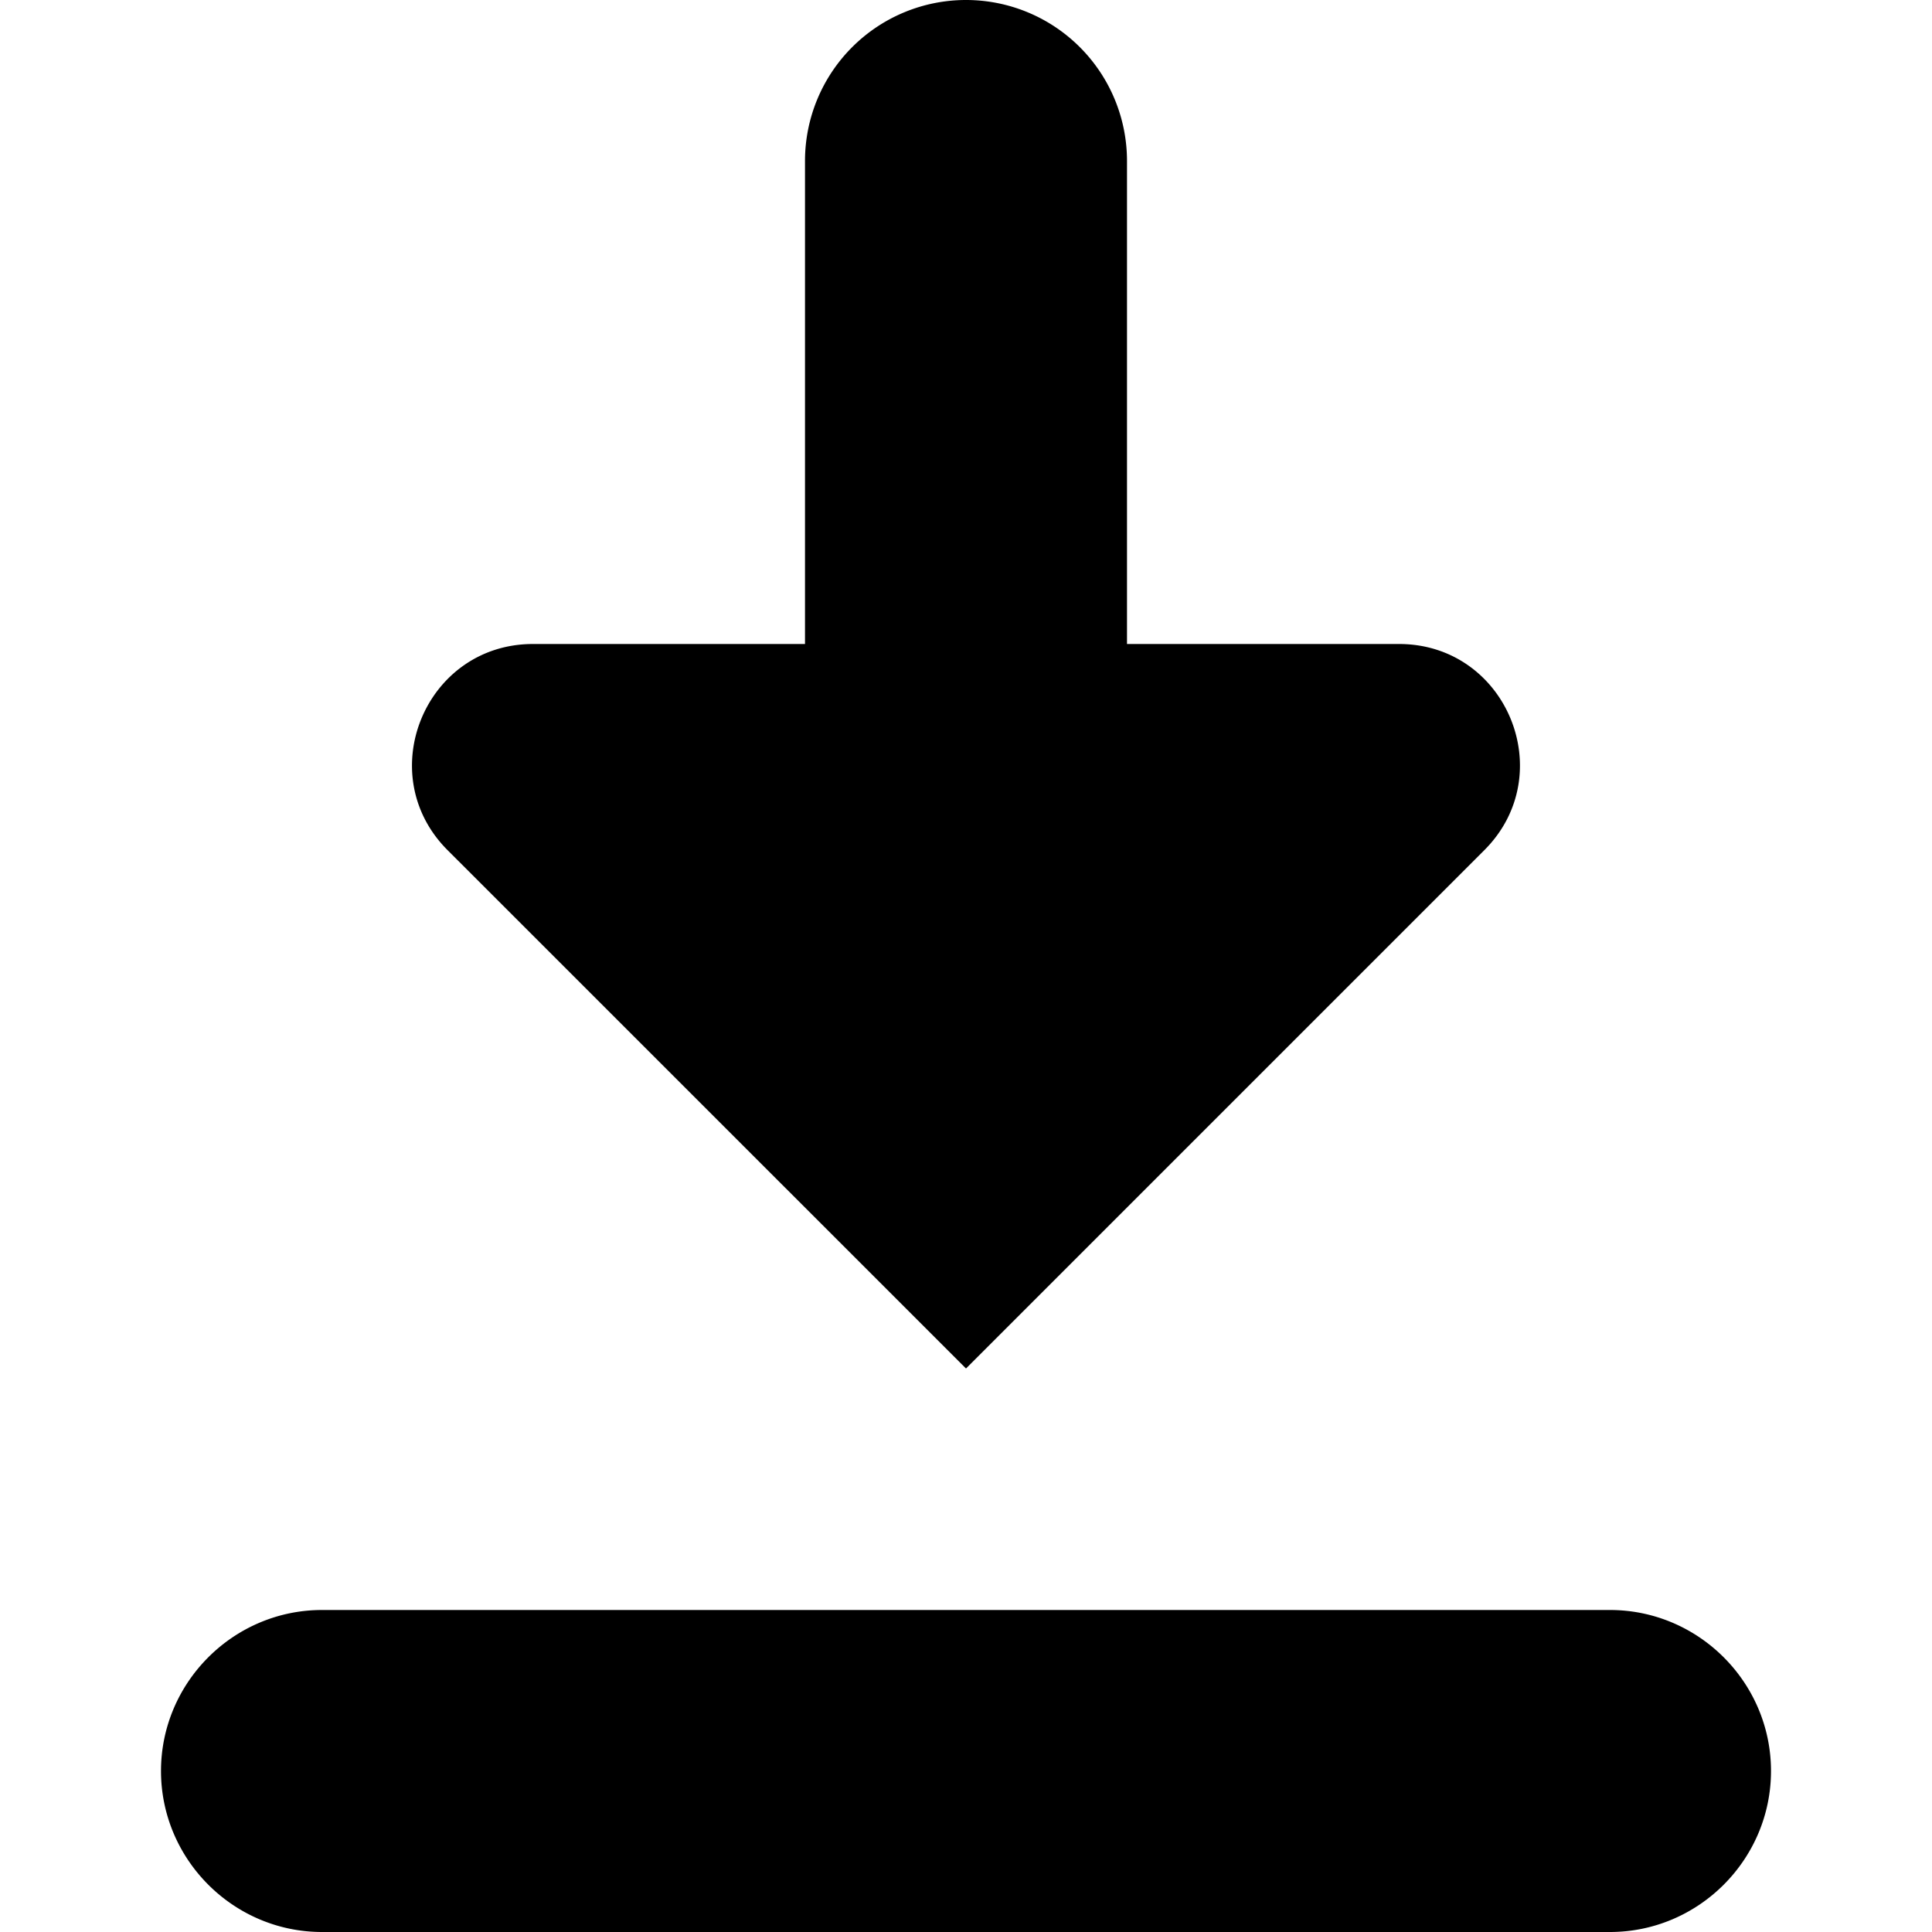 <svg xmlns="http://www.w3.org/2000/svg" width="24" height="24"><path fill="color(display-p3 0.973 0.384 0.180)" d="m12 17 6.439-6.439c.945-.945.276-2.561-1.06-2.561H14V2a2 2 0 0 0-4 0v6H6.621C5.285 8 4.615 9.616 5.56 10.561L12 17Zm8 3H4c-1.1 0-2 .9-2 2s.9 2 2 2h16c1.1 0 2-.9 2-2s-.9-2-2-2Z"/></svg>